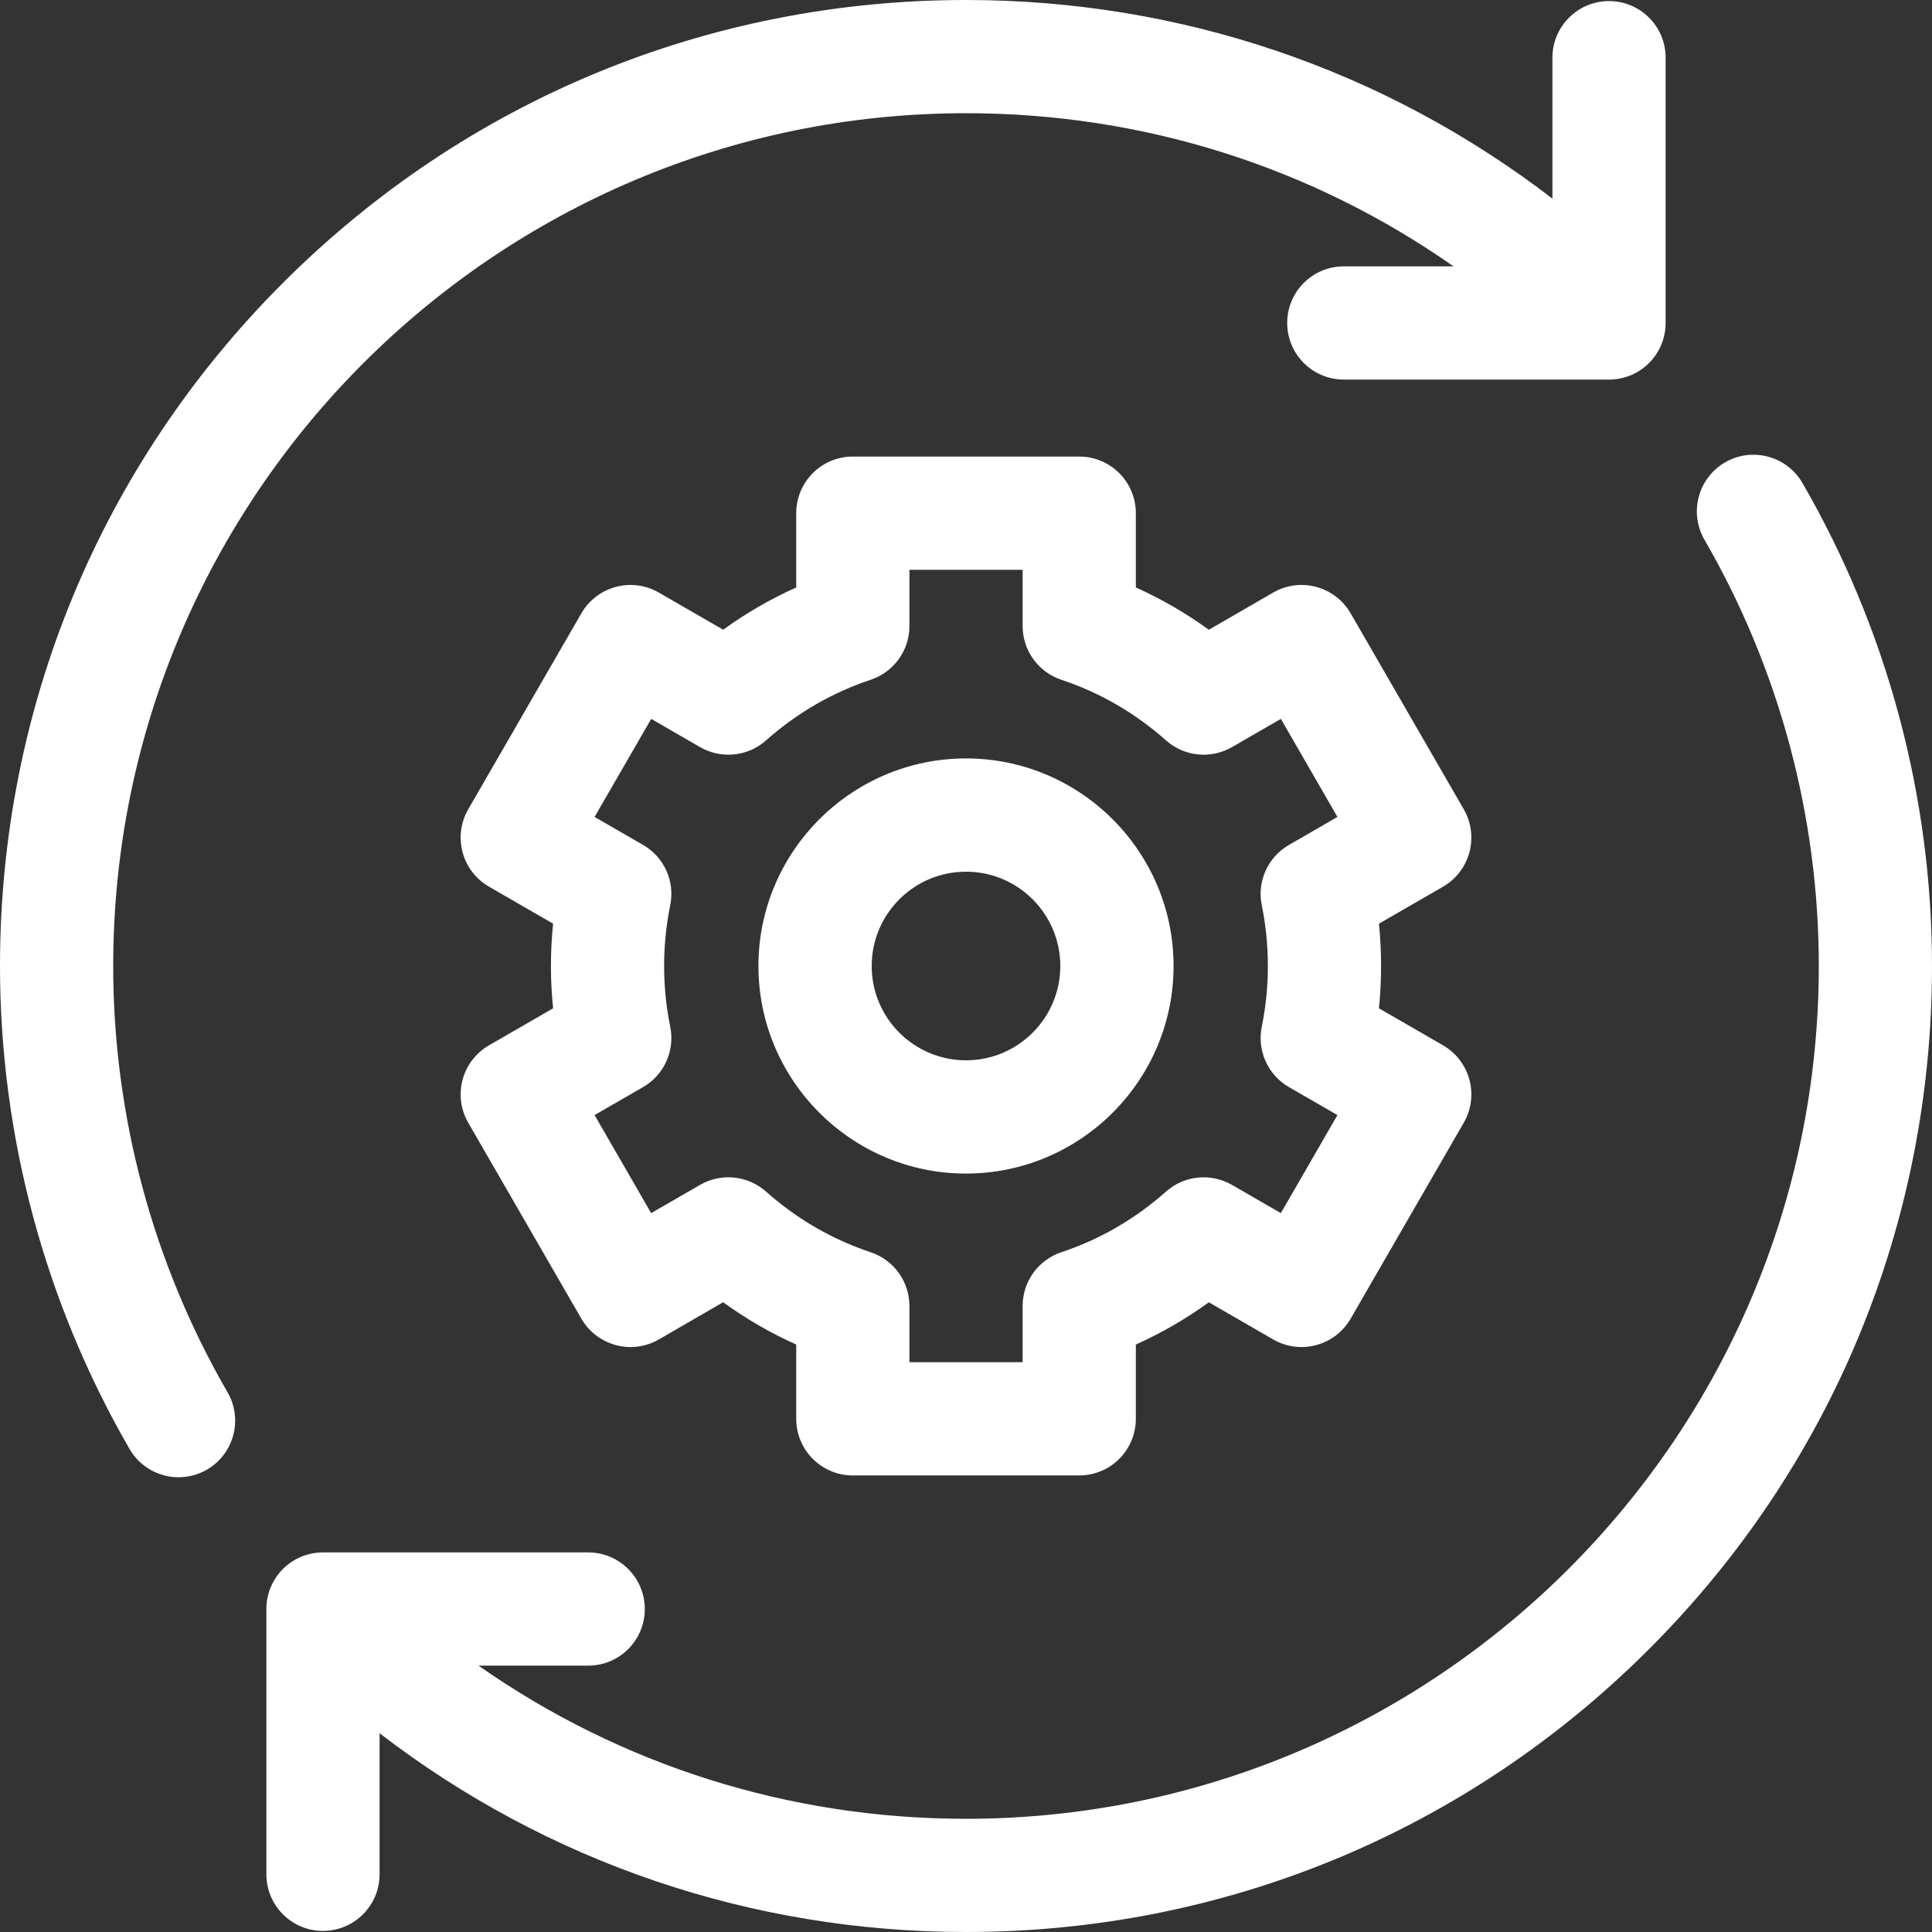 <svg width="32" height="32" viewBox="0 0 32 32" fill="none" xmlns="http://www.w3.org/2000/svg">
<rect x="0" y="0" width="32" height="32" fill="#333333" stroke="none"/>
<g clip-path="url(#clip0_6_2026)">
<path d="M1.875 16C1.875 8.211 8.211 1.875 16 1.875C18.929 1.875 21.723 2.763 24.075 4.412H22.258C21.74 4.412 21.32 4.831 21.32 5.349C21.32 5.867 21.74 6.287 22.258 6.287H26.651C27.169 6.287 27.588 5.867 27.588 5.349V0.956C27.588 0.438 27.169 0.018 26.651 0.018C26.133 0.018 25.713 0.438 25.713 0.956V3.29C22.937 1.156 19.557 0 16 0C11.726 0 7.708 1.664 4.686 4.686C1.664 7.708 0 11.726 0 16C0 18.808 0.742 21.574 2.146 24C2.319 24.3 2.634 24.468 2.958 24.468C3.117 24.468 3.279 24.427 3.427 24.342C3.875 24.082 4.028 23.509 3.769 23.061C2.53 20.92 1.875 18.478 1.875 16Z" fill="white"/>
<path d="M29.854 8C29.595 7.552 29.021 7.399 28.573 7.658C28.125 7.918 27.972 8.491 28.231 8.939C29.47 11.08 30.125 13.522 30.125 16C30.125 23.788 23.788 30.125 16 30.125C13.071 30.125 10.278 29.236 7.926 27.588H9.742C10.26 27.588 10.68 27.169 10.68 26.651C10.68 26.133 10.26 25.713 9.742 25.713H5.349C4.831 25.713 4.412 26.133 4.412 26.651V31.044C4.412 31.562 4.831 31.982 5.349 31.982C5.867 31.982 6.287 31.562 6.287 31.044V28.708C9.063 30.842 12.443 32 16 32C20.274 32 24.292 30.336 27.314 27.314C30.336 24.292 32 20.274 32 16C32 13.192 31.258 10.426 29.854 8Z" fill="white"/>
<path d="M24.338 14.116C24.403 13.876 24.369 13.62 24.245 13.405L22.37 10.157C22.245 9.942 22.041 9.785 21.8 9.721C21.56 9.656 21.304 9.69 21.089 9.814L20.022 10.431C19.642 10.155 19.238 9.921 18.813 9.73V8.5C18.813 7.982 18.393 7.562 17.875 7.562H14.125C13.607 7.562 13.188 7.982 13.188 8.5V9.73C12.762 9.921 12.358 10.155 11.978 10.43L10.911 9.814C10.696 9.69 10.44 9.656 10.2 9.721C9.96 9.785 9.755 9.942 9.63 10.157L7.755 13.405C7.631 13.62 7.597 13.876 7.662 14.116C7.726 14.357 7.883 14.561 8.099 14.686L9.161 15.299C9.137 15.532 9.125 15.766 9.125 16C9.125 16.234 9.137 16.468 9.161 16.701L8.099 17.314C7.883 17.439 7.726 17.643 7.662 17.884C7.597 18.124 7.631 18.38 7.755 18.595L9.63 21.843C9.755 22.058 9.96 22.215 10.2 22.279C10.44 22.344 10.696 22.31 10.911 22.186L11.978 21.569C12.358 21.845 12.762 22.079 13.188 22.27V23.5C13.188 24.018 13.607 24.438 14.125 24.438H17.875C18.393 24.438 18.813 24.018 18.813 23.5V22.27C19.238 22.079 19.642 21.845 20.022 21.57L21.089 22.186C21.304 22.31 21.56 22.344 21.8 22.279C22.041 22.215 22.245 22.058 22.37 21.843L24.245 18.595C24.369 18.38 24.403 18.124 24.338 17.884C24.274 17.643 24.117 17.439 23.902 17.314L22.84 16.701C22.863 16.468 22.875 16.234 22.875 16C22.875 15.766 22.863 15.532 22.84 15.299L23.902 14.686C24.117 14.561 24.274 14.357 24.338 14.116ZM20.899 14.994C20.966 15.323 21 15.661 21 16C21 16.339 20.966 16.677 20.899 17.006C20.818 17.401 20.999 17.804 21.349 18.006L22.152 18.469L21.215 20.093L20.404 19.625C20.055 19.424 19.615 19.468 19.313 19.736C18.802 20.19 18.219 20.528 17.579 20.741C17.196 20.869 16.938 21.227 16.938 21.631V22.562H15.063V21.631C15.063 21.227 14.804 20.869 14.421 20.741C13.782 20.528 13.198 20.19 12.687 19.736C12.385 19.468 11.945 19.424 11.596 19.625L10.785 20.093L9.848 18.469L10.651 18.006C11.001 17.804 11.182 17.401 11.101 17.006C11.034 16.677 11 16.339 11 16C11 15.661 11.034 15.323 11.101 14.994C11.182 14.599 11.001 14.196 10.652 13.995L9.848 13.531L10.786 11.907L11.596 12.375C11.945 12.576 12.385 12.532 12.687 12.264C13.198 11.81 13.782 11.472 14.421 11.259C14.804 11.131 15.063 10.773 15.063 10.37V9.438H16.938V10.37C16.938 10.773 17.196 11.131 17.579 11.259C18.219 11.472 18.802 11.81 19.314 12.264C19.615 12.532 20.055 12.576 20.405 12.375L21.215 11.907L22.152 13.531L21.349 13.995C20.999 14.196 20.818 14.599 20.899 14.994Z" fill="white"/>
<path d="M16 12.562C14.105 12.562 12.562 14.105 12.562 16C12.562 17.895 14.105 19.438 16 19.438C17.895 19.438 19.438 17.895 19.438 16C19.438 14.105 17.895 12.562 16 12.562ZM16 17.562C15.138 17.562 14.438 16.862 14.438 16C14.438 15.138 15.138 14.438 16 14.438C16.862 14.438 17.562 15.138 17.562 16C17.562 16.862 16.862 17.562 16 17.562Z" fill="white"/>
</g>
<defs>
<clipPath id="clip0_6_2026">
<rect width="32" height="32" fill="white"/>
</clipPath>
</defs>
</svg>
